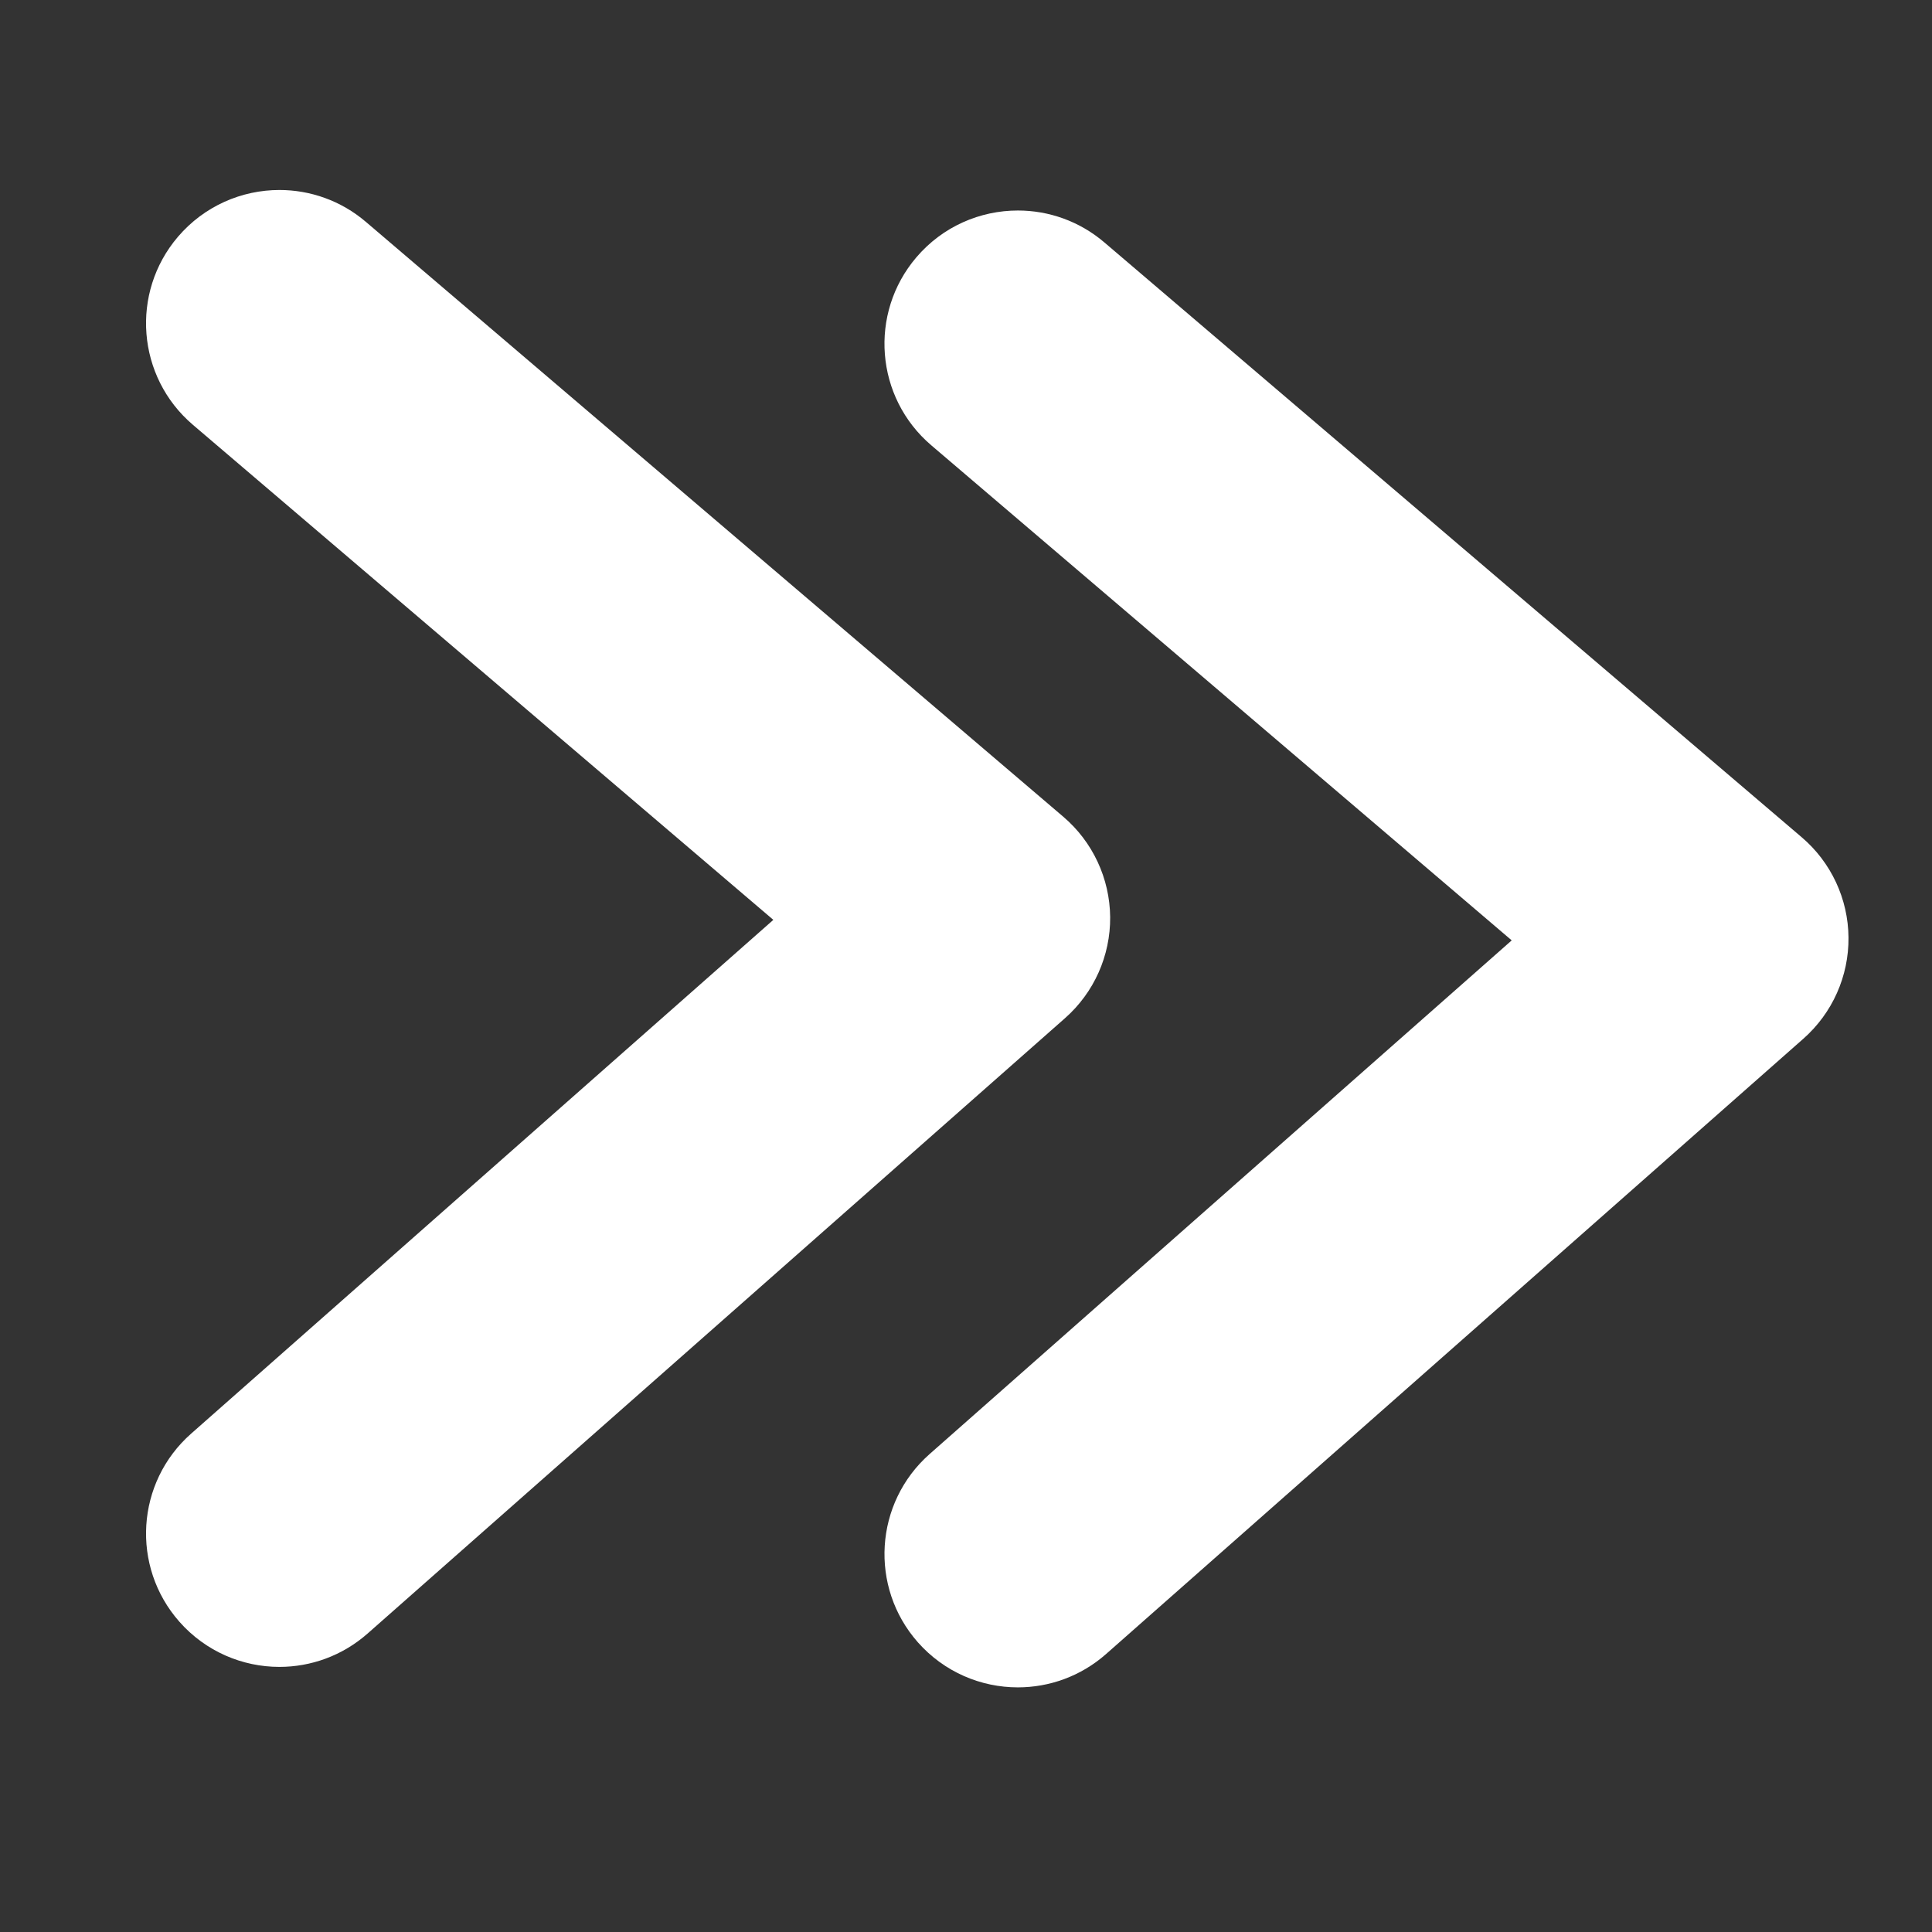 <?xml version="1.0" encoding="utf-8"?>
<!-- Generator: Adobe Illustrator 16.0.0, SVG Export Plug-In . SVG Version: 6.00 Build 0)  -->
<!DOCTYPE svg PUBLIC "-//W3C//DTD SVG 1.1//EN" "http://www.w3.org/Graphics/SVG/1.1/DTD/svg11.dtd">
<svg version="1.1" id="레이어_1" xmlns="http://www.w3.org/2000/svg" xmlns:xlink="http://www.w3.org/1999/xlink" x="0px"
	 y="0px" width="50px" height="50px" viewBox="0 0 50 50" enable-background="new 0 0 50 50" xml:space="preserve">
<rect x="0" y="0" width="50" height="50" fill="#333333" stroke="none"/>
<g>
	<path id="SVGID_1_" fill="#FFFFFF" d="M4.605,6.128c-1.237,1.45-1.064,3.628,0.386,4.865l15.023,12.813L4.947,37.102
		c-1.429,1.26-1.565,3.439-0.304,4.869c0.682,0.772,1.633,1.168,2.588,1.168c0.811,0,1.626-0.285,2.282-0.863L27.563,26.35
		c0.75-0.662,1.176-1.616,1.168-2.616c-0.01-1-0.451-1.947-1.213-2.597L9.47,5.743C8.82,5.188,8.023,4.917,7.232,4.917
		C6.257,4.917,5.288,5.329,4.605,6.128"/>
</g>
<g>
	<path id="SVGID_3_" fill="#FFFFFF" d="M23.715,6.66c-1.236,1.45-1.064,3.627,0.386,4.864l15.022,12.813L24.058,37.631
		c-1.429,1.262-1.565,3.441-0.305,4.87c0.682,0.772,1.633,1.168,2.589,1.168c0.811,0,1.626-0.284,2.282-0.862l18.048-15.926
		c0.75-0.662,1.176-1.617,1.167-2.617c-0.008-1-0.45-1.948-1.211-2.596L28.58,6.273c-0.65-0.554-1.446-0.825-2.237-0.825
		C25.367,5.448,24.398,5.859,23.715,6.66"/>
</g>
</svg>
